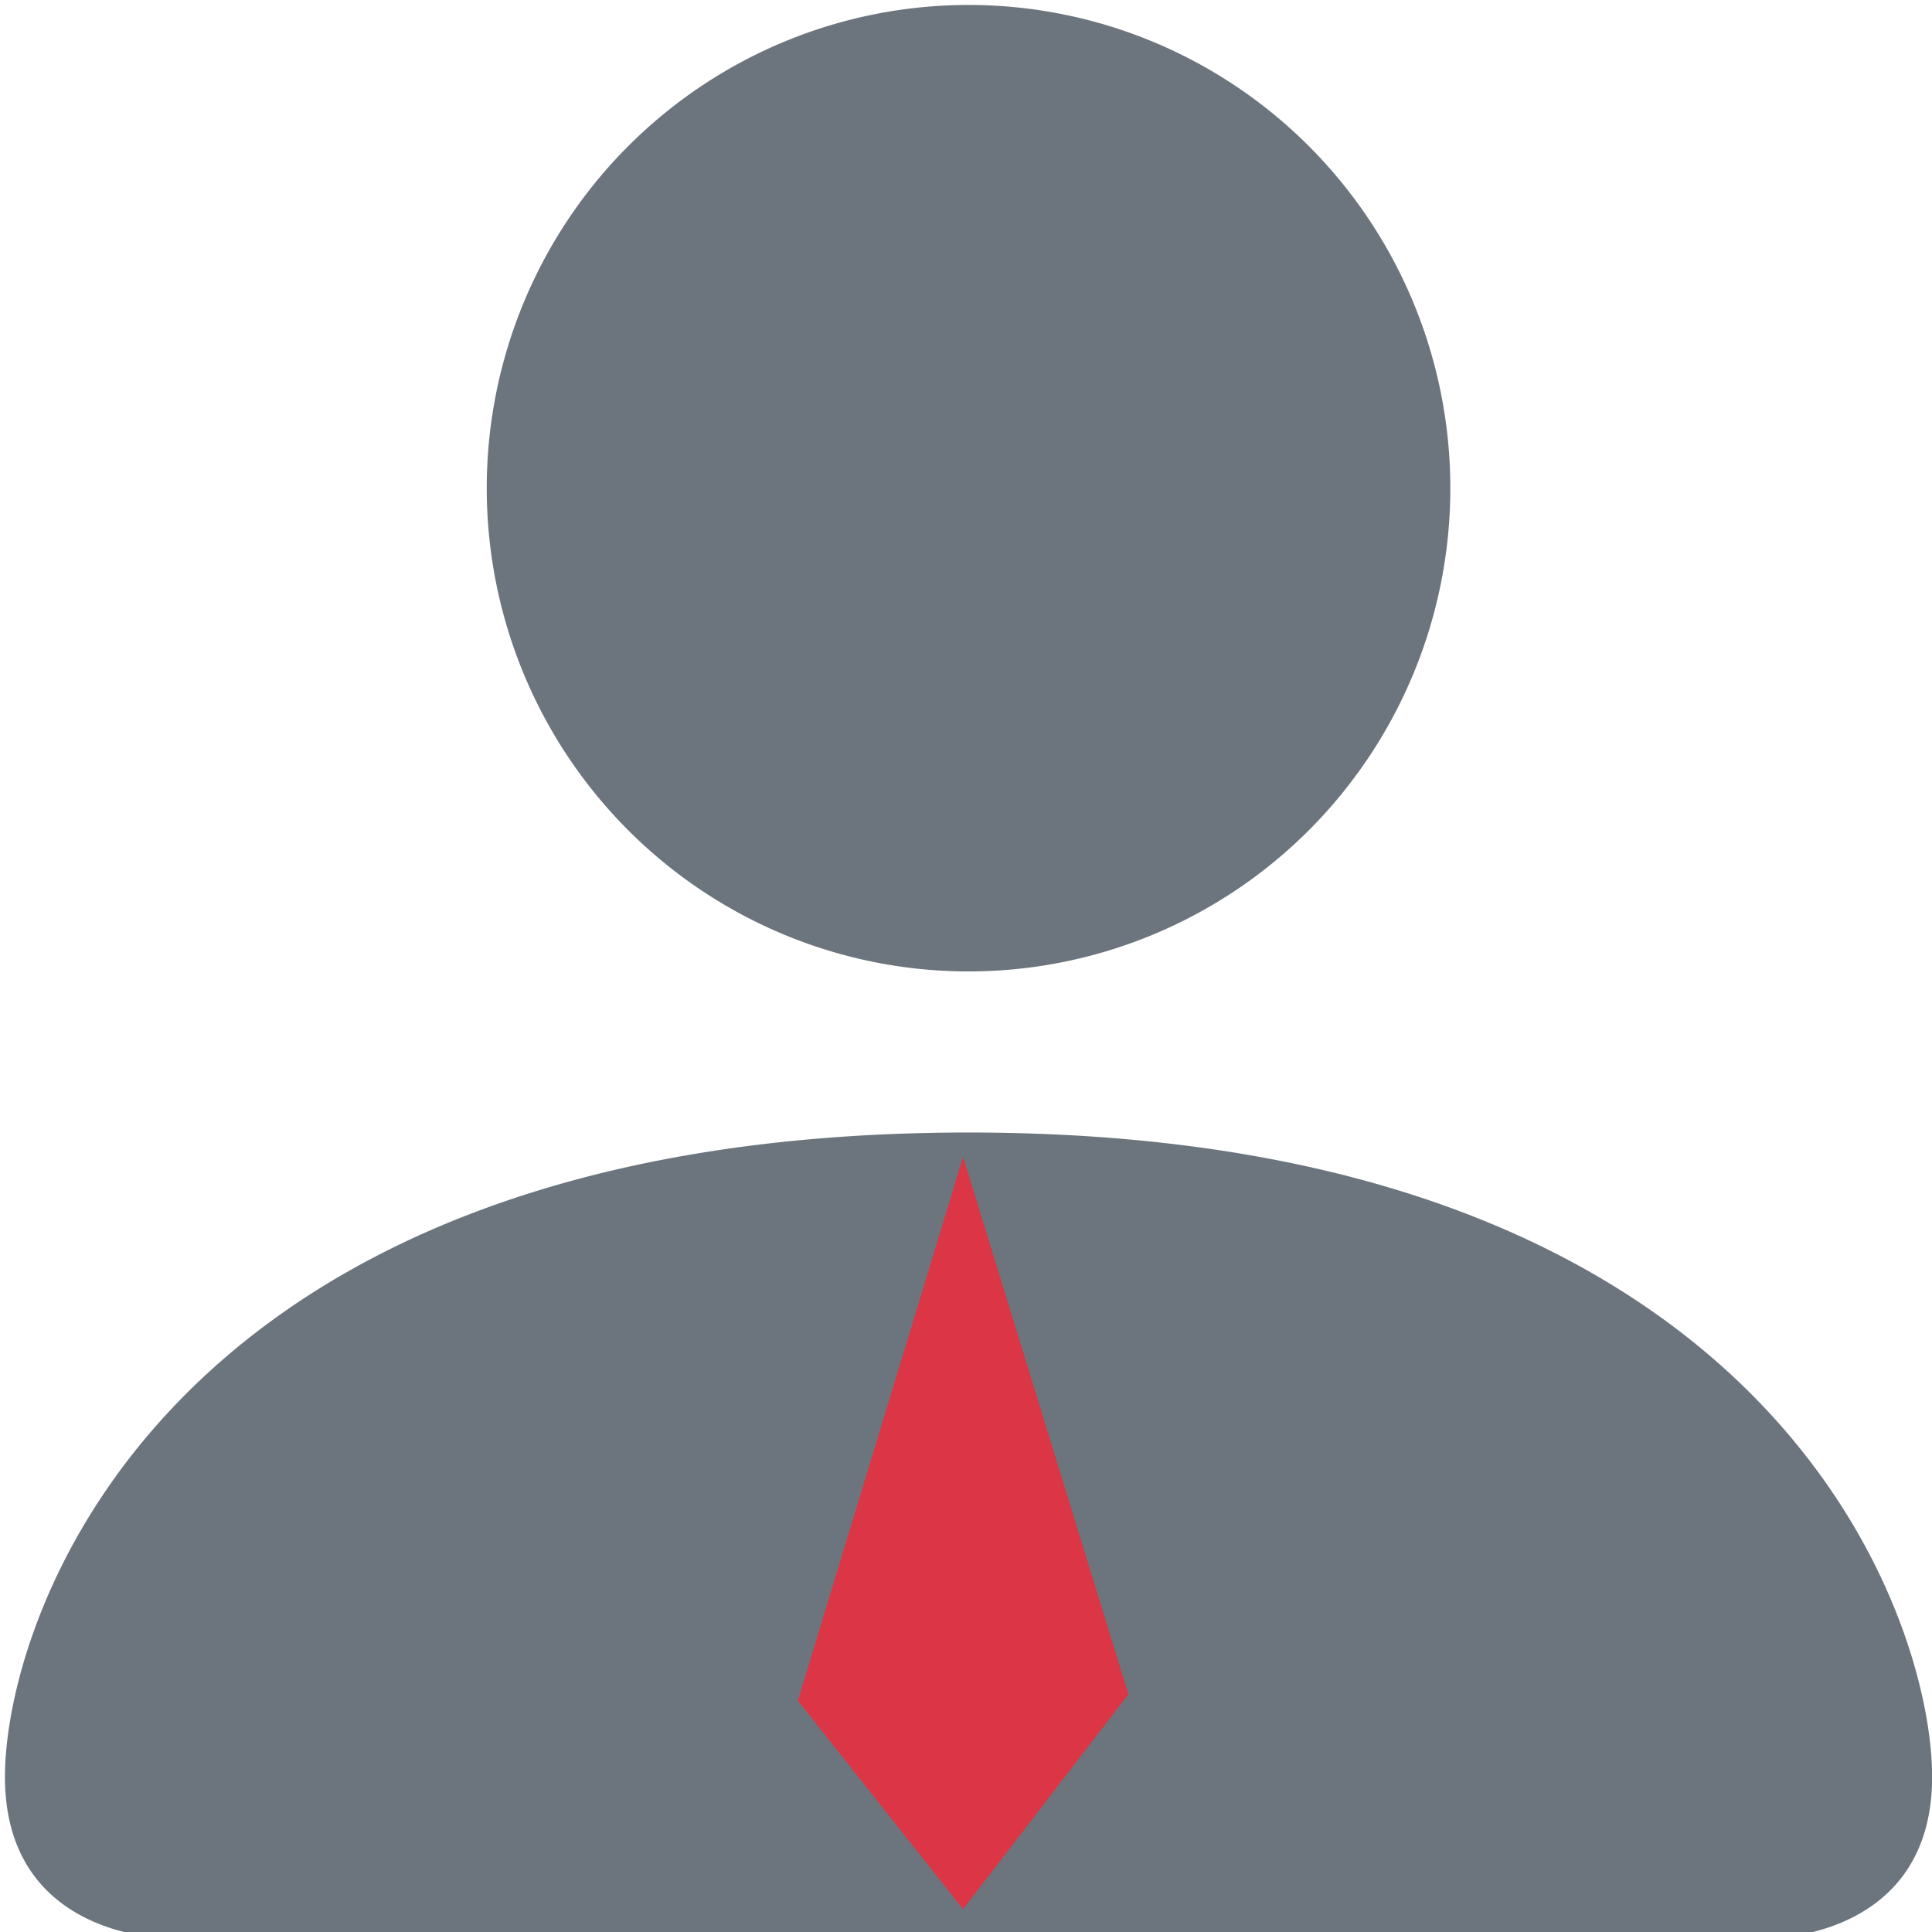 <?xml version="1.0" encoding="UTF-8" standalone="no"?>
<svg
   width="1em"
   height="1em"
   viewBox="0 0 16 16"
   class="bi bi-house"
   fill="currentColor"
   version="1.1"
   id="svg5444"
   sodipodi:docname="user.svg"
   inkscape:version="1.1.1 (3bf5ae0d25, 2021-09-20)"
   xmlns:inkscape="http://www.inkscape.org/namespaces/inkscape"
   xmlns:sodipodi="http://sodipodi.sourceforge.net/DTD/sodipodi-0.dtd"
   xmlns="http://www.w3.org/2000/svg"
   xmlns:svg="http://www.w3.org/2000/svg"
   xmlns:rdf="http://www.w3.org/1999/02/22-rdf-syntax-ns#"
   xmlns:cc="http://creativecommons.org/ns#"
   xmlns:dc="http://purl.org/dc/elements/1.1/">
  <defs
     id="defs5448" />
  <sodipodi:namedview
     pagecolor="#ffffff"
     bordercolor="#666666"
     borderopacity="1"
     objecttolerance="10"
     gridtolerance="10"
     guidetolerance="10"
     inkscape:pageopacity="0"
     inkscape:pageshadow="2"
     inkscape:window-width="1366"
     inkscape:window-height="705"
     id="namedview5446"
     showgrid="true"
     showguides="true"
     inkscape:zoom="21.1875"
     inkscape:cx="5.6873156"
     inkscape:cy="7.3864307"
     inkscape:window-x="-8"
     inkscape:window-y="-8"
     inkscape:window-maximized="1"
     inkscape:current-layer="svg5444"
     inkscape:snap-global="true"
     inkscape:snap-nodes="false"
     inkscape:snap-bbox="true"
     inkscape:pagecheckerboard="0"
     inkscape:showpageshadow="false">
    <inkscape:grid
       type="xygrid"
       id="grid5456" />
  </sodipodi:namedview>
  <g
     style="fill:#6c757d;fill-opacity:1.0"
     id="g1945"
     transform="matrix(1.33,0,0,1.334,-2.619,-2.627)">
    <path
       d="m 3,14 c 0,0 -1,0 -1,-1 0,-1 1,-4 6,-4 5,0 6,3 6,4 0,1 -1,1 -1,1 z M 8,8 A 3,3 0 1 0 8,2 3,3 0 0 0 8,8 Z"
       id="path1936"
       style="fill:#6c757d;fill-opacity:1.0" />
  </g>
  <path
     style="fill:#dc3545;fill-opacity:1;stroke:none;stroke-width:0.263;stroke-linecap:butt;stroke-linejoin:miter;stroke-miterlimit:4;stroke-dasharray:none;stroke-opacity:1"
     d="M 7.976,9.581 6.608,14.084 7.976,15.811 9.345,14.031 Z"
     id="path1283" />
</svg>

